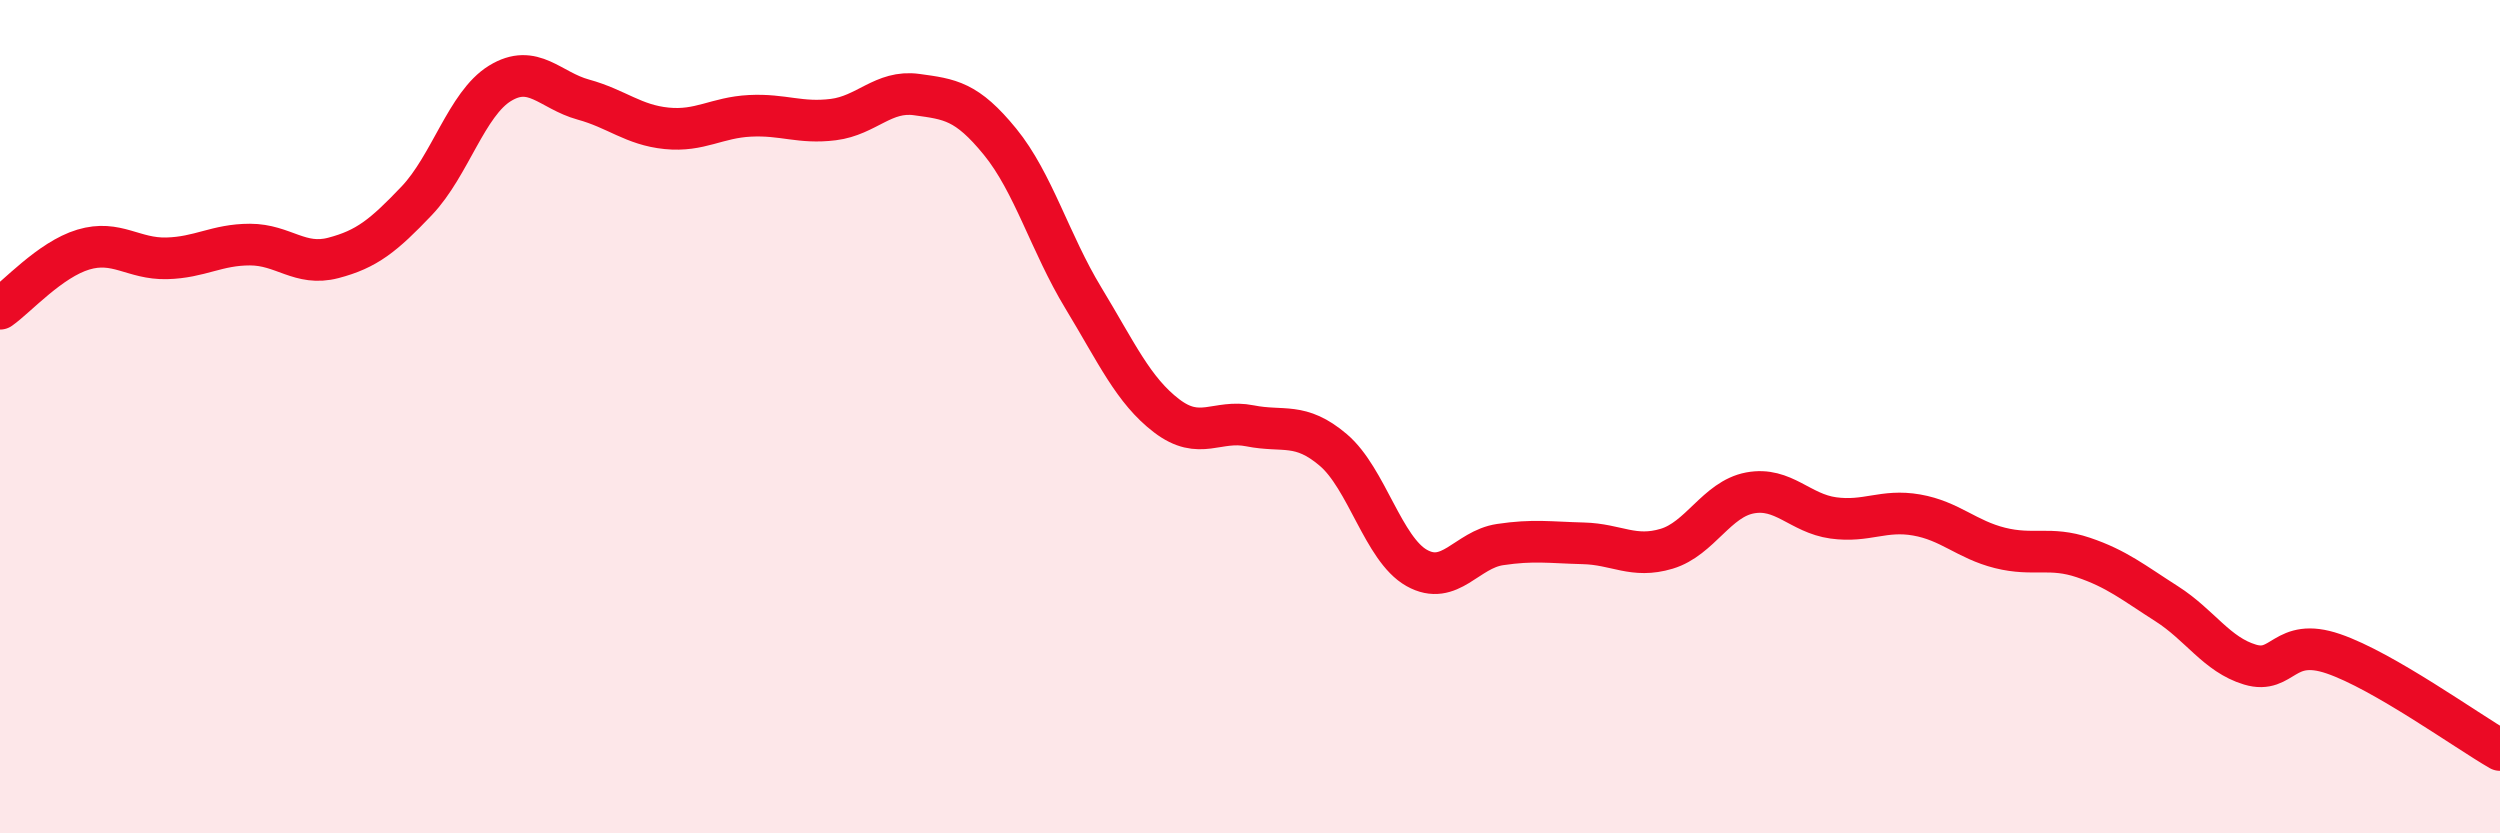 
    <svg width="60" height="20" viewBox="0 0 60 20" xmlns="http://www.w3.org/2000/svg">
      <path
        d="M 0,7.41 C 0.4,7.13 1.2,6.23 2,5.99 C 2.8,5.75 3.2,6.22 4,6.2 C 4.8,6.18 5.2,5.87 6,5.87 C 6.8,5.87 7.2,6.4 8,6.19 C 8.8,5.98 9.2,5.66 10,4.82 C 10.8,3.98 11.2,2.49 12,2 C 12.8,1.51 13.2,2.17 14,2.39 C 14.8,2.61 15.2,3 16,3.08 C 16.8,3.16 17.2,2.82 18,2.78 C 18.8,2.74 19.2,2.97 20,2.87 C 20.8,2.77 21.2,2.16 22,2.27 C 22.8,2.38 23.2,2.42 24,3.4 C 24.8,4.38 25.2,5.83 26,7.15 C 26.8,8.47 27.2,9.37 28,9.98 C 28.8,10.59 29.2,10.06 30,10.22 C 30.8,10.38 31.2,10.12 32,10.8 C 32.8,11.48 33.2,13.18 34,13.63 C 34.8,14.08 35.2,13.19 36,13.07 C 36.8,12.95 37.2,13.02 38,13.04 C 38.8,13.06 39.2,13.41 40,13.17 C 40.8,12.93 41.2,11.98 42,11.83 C 42.8,11.68 43.2,12.32 44,12.43 C 44.8,12.54 45.2,12.22 46,12.36 C 46.8,12.5 47.2,12.95 48,13.15 C 48.8,13.35 49.2,13.11 50,13.38 C 50.8,13.65 51.2,13.98 52,14.49 C 52.8,15 53.2,15.71 54,15.95 C 54.8,16.19 54.8,15.28 56,15.69 C 57.2,16.1 59.2,17.54 60,18L60 20L0 20Z"
        fill="#EB0A25"
        opacity="0.1"
        stroke-linecap="round"
        stroke-linejoin="round"
      />
      <path
        d="M 0,7.41 C 0.4,7.13 1.2,6.23 2,5.99 C 2.8,5.75 3.2,6.22 4,6.2 C 4.8,6.18 5.2,5.87 6,5.87 C 6.8,5.87 7.2,6.4 8,6.19 C 8.8,5.98 9.2,5.66 10,4.82 C 10.8,3.98 11.2,2.49 12,2 C 12.8,1.51 13.2,2.17 14,2.39 C 14.8,2.61 15.2,3 16,3.08 C 16.8,3.16 17.2,2.82 18,2.78 C 18.8,2.74 19.2,2.97 20,2.87 C 20.8,2.77 21.2,2.16 22,2.27 C 22.8,2.38 23.2,2.42 24,3.4 C 24.8,4.38 25.2,5.83 26,7.15 C 26.8,8.47 27.2,9.37 28,9.98 C 28.8,10.59 29.2,10.06 30,10.22 C 30.8,10.38 31.2,10.12 32,10.8 C 32.8,11.48 33.2,13.18 34,13.63 C 34.8,14.08 35.2,13.19 36,13.07 C 36.8,12.95 37.2,13.02 38,13.04 C 38.8,13.06 39.2,13.41 40,13.17 C 40.8,12.93 41.2,11.98 42,11.83 C 42.8,11.68 43.2,12.32 44,12.43 C 44.8,12.54 45.2,12.22 46,12.36 C 46.8,12.5 47.2,12.95 48,13.15 C 48.8,13.35 49.2,13.11 50,13.38 C 50.8,13.65 51.2,13.98 52,14.49 C 52.8,15 53.2,15.71 54,15.95 C 54.8,16.19 54.8,15.28 56,15.69 C 57.2,16.1 59.2,17.54 60,18"
        stroke="#EB0A25"
        stroke-width="1"
        fill="none"
        stroke-linecap="round"
        stroke-linejoin="round"
      />
    </svg>
  